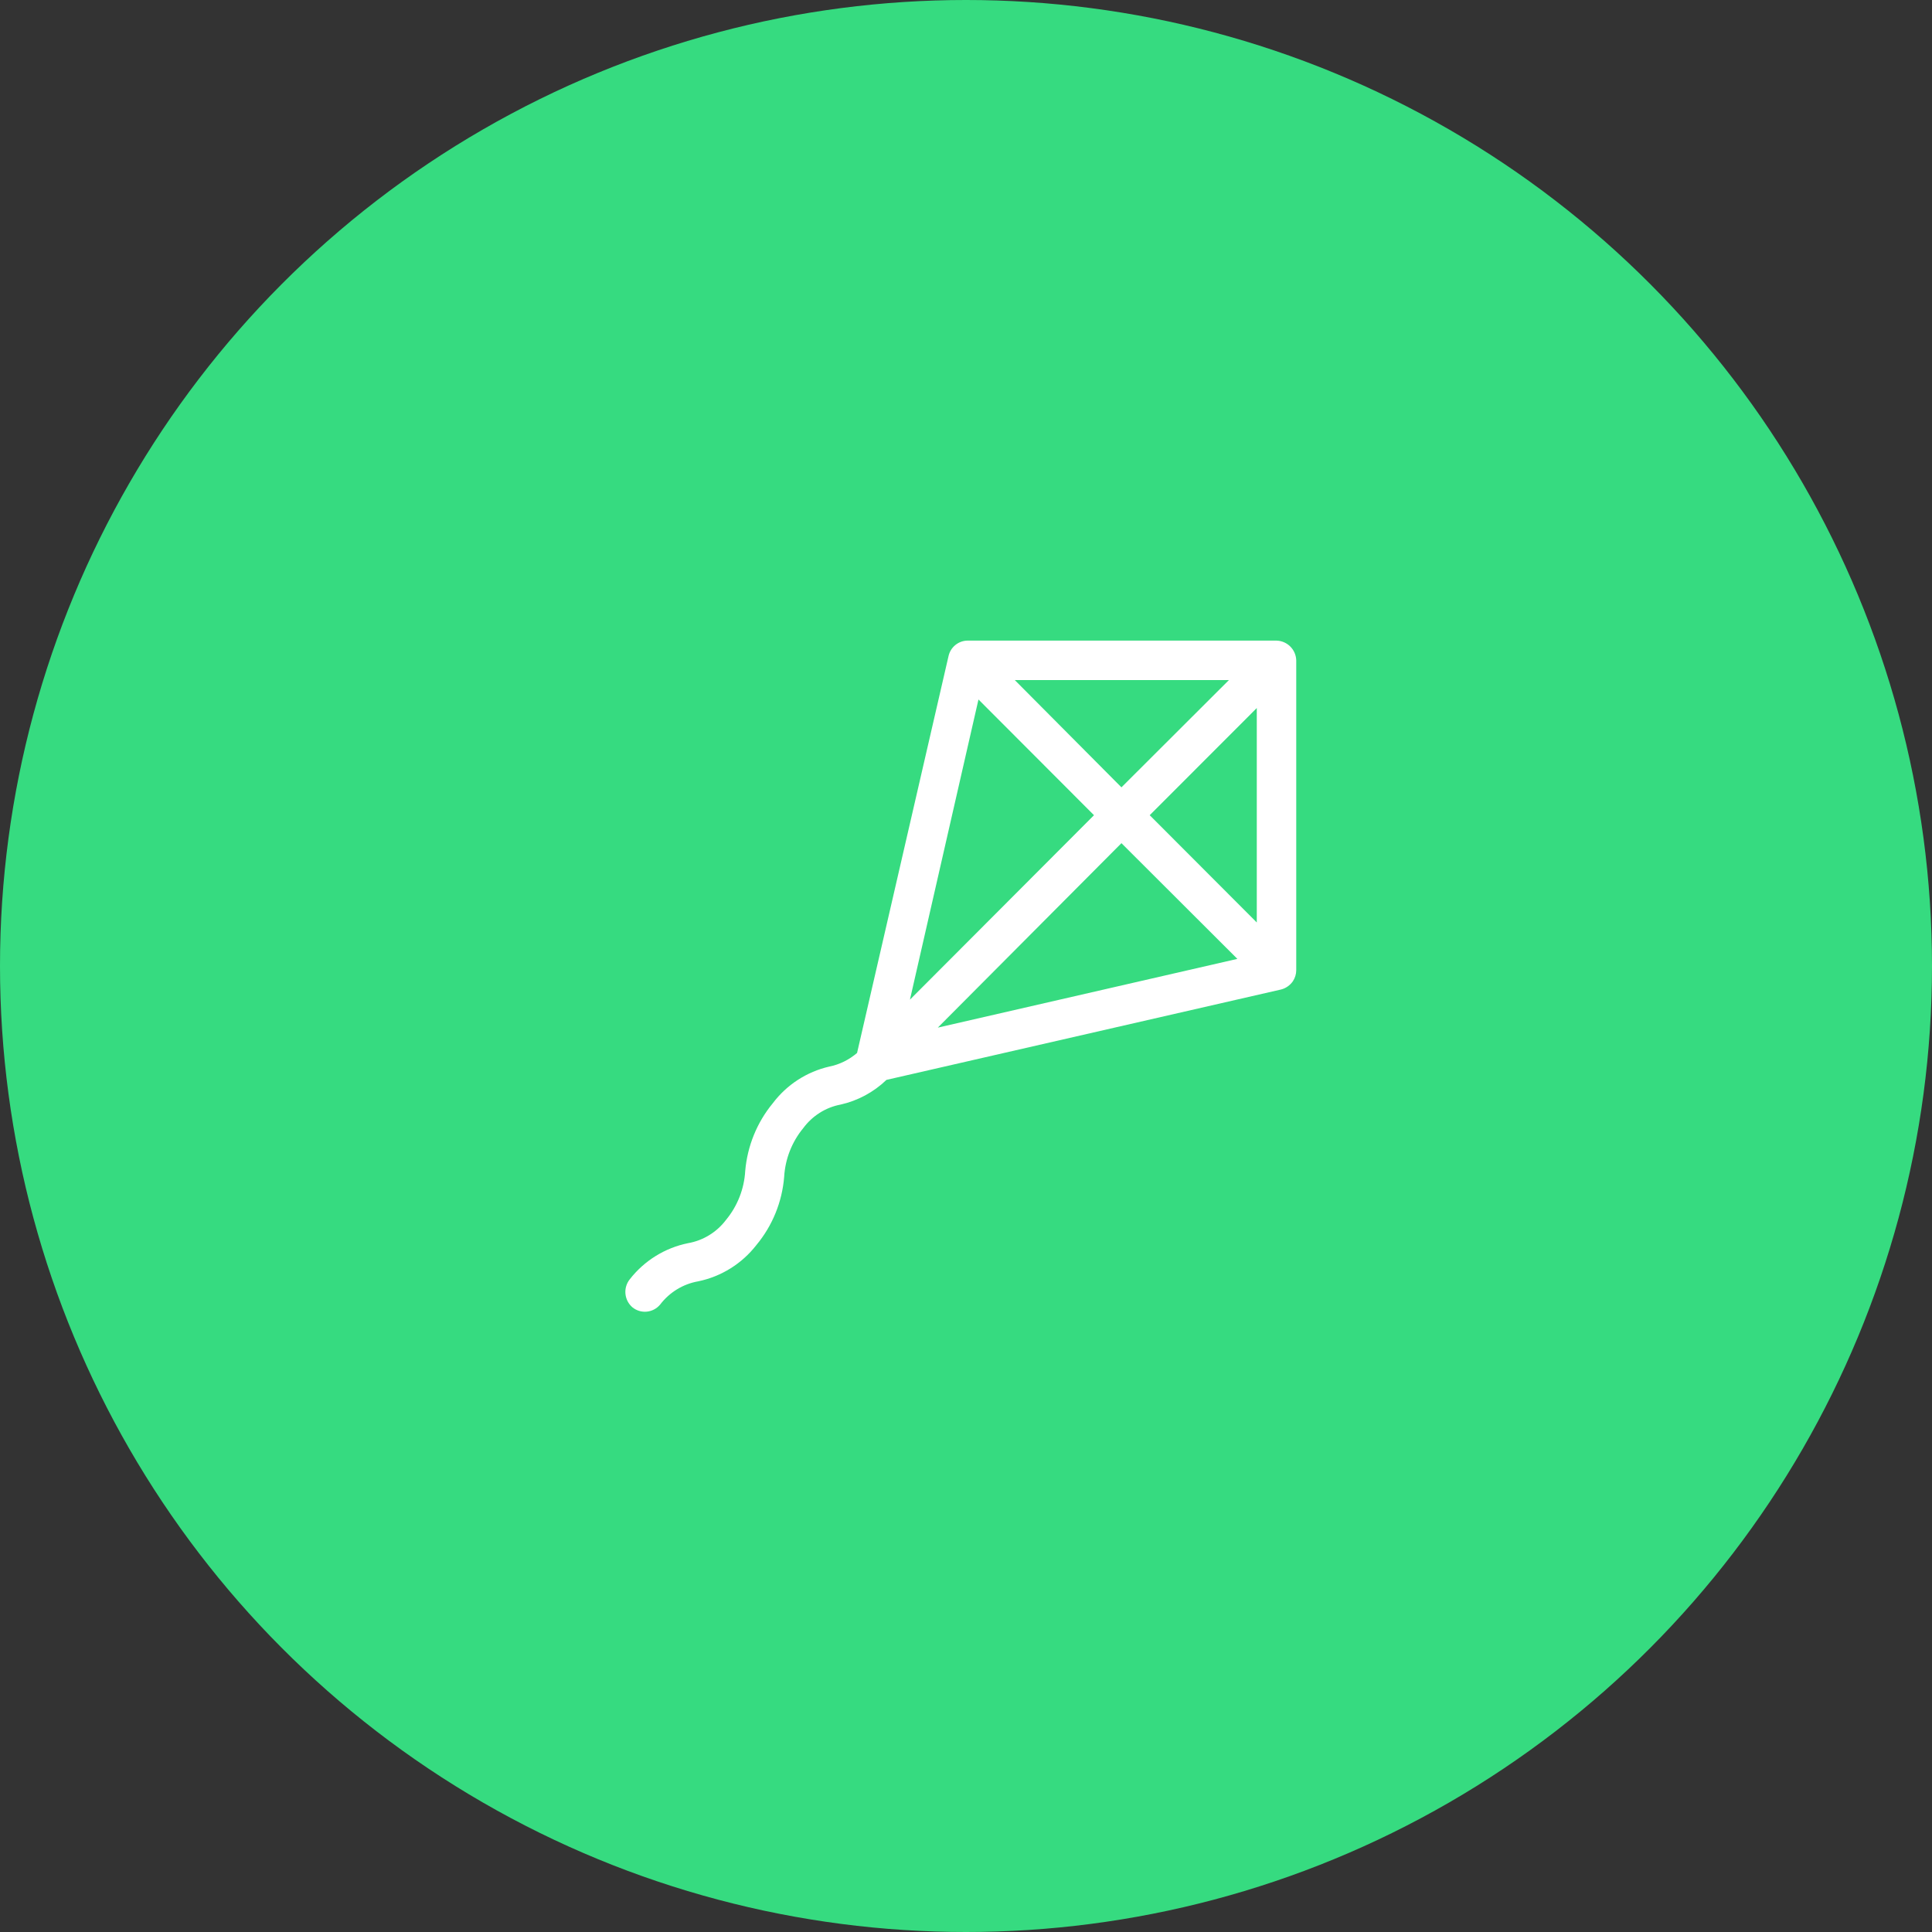 <?xml version="1.0" encoding="UTF-8"?>
<svg xmlns="http://www.w3.org/2000/svg" width="190" height="190" viewBox="0 0 190 190" fill="none">
  <rect x="0" y="0" width="190" height="190" fill="#333333" stroke="none"/>
  <circle cx="95" cy="95" r="95" fill="#36DB80"></circle>
  <path d="M125.537 63H95.127C94.247 63.02 93.487 63.64 93.287 64.5L84.287 103.55C83.507 104.22 82.567 104.69 81.557 104.89C79.337 105.4 77.367 106.68 75.997 108.5C74.437 110.39 73.497 112.72 73.287 115.16C73.187 116.92 72.527 118.6 71.407 119.96C70.497 121.17 69.157 122 67.657 122.26C65.387 122.72 63.347 123.99 61.927 125.82C61.267 126.66 61.387 127.86 62.187 128.56C63.017 129.24 64.227 129.12 64.917 128.3C65.837 127.09 67.177 126.27 68.667 126.01C70.937 125.54 72.967 124.27 74.387 122.44C75.967 120.54 76.917 118.2 77.117 115.74C77.217 113.98 77.877 112.3 78.997 110.94C79.887 109.74 81.187 108.91 82.657 108.63C84.357 108.25 85.917 107.41 87.177 106.2L125.987 97.31C126.457 97.19 126.867 96.9 127.147 96.5C127.357 96.18 127.477 95.8 127.477 95.42V64.94C127.447 63.88 126.597 63.03 125.537 63ZM120.857 66.88L110.287 77.43L99.797 66.88H120.857ZM96.227 68.79L107.587 80.17L89.487 98.31L96.227 68.79ZM92.227 101.06L110.287 82.92L121.687 94.3L92.227 101.06ZM123.597 90.72L113.067 80.17L123.597 69.63V90.72Z" fill="white"></path>
</svg>
